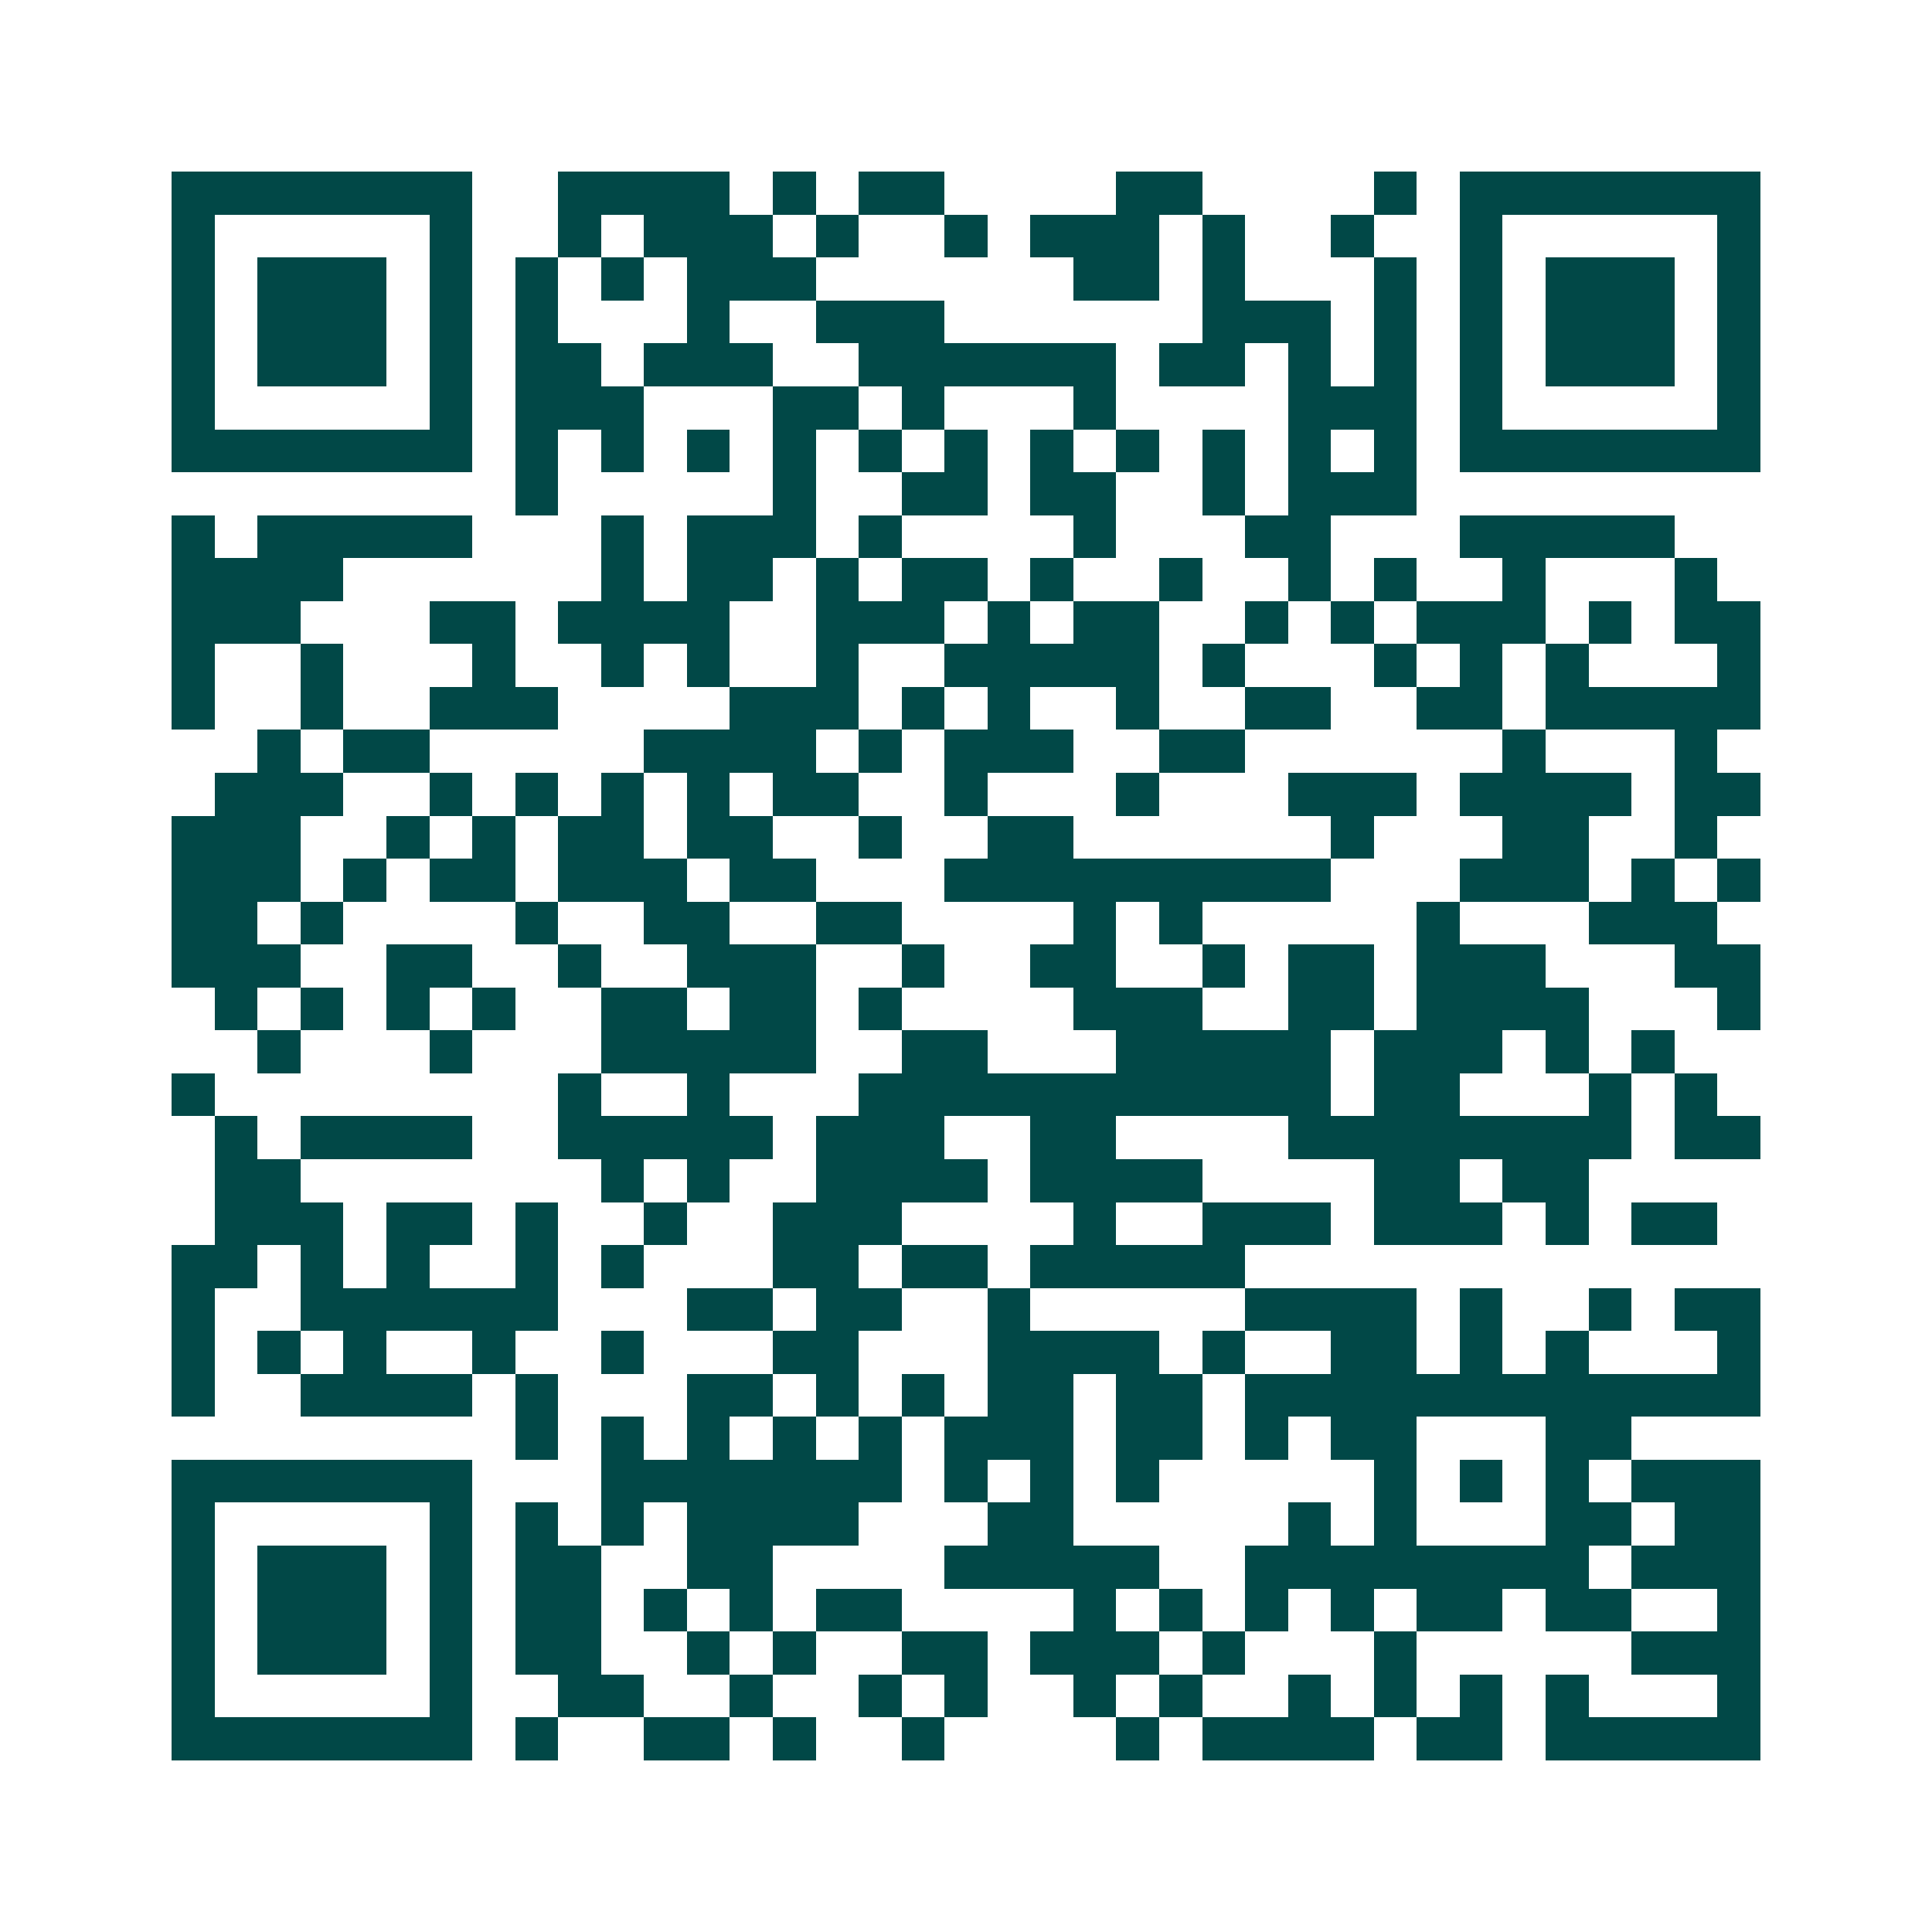 <svg xmlns="http://www.w3.org/2000/svg" width="200" height="200" viewBox="0 0 45 45" shape-rendering="crispEdges"><path fill="#ffffff" d="M0 0h45v45H0z"/><path stroke="#014847" d="M4 4.5h7m2 0h4m1 0h1m1 0h2m4 0h2m4 0h1m1 0h7M4 5.5h1m5 0h1m2 0h1m1 0h3m1 0h1m2 0h1m1 0h3m1 0h1m2 0h1m2 0h1m5 0h1M4 6.5h1m1 0h3m1 0h1m1 0h1m1 0h1m1 0h3m6 0h2m1 0h1m3 0h1m1 0h1m1 0h3m1 0h1M4 7.5h1m1 0h3m1 0h1m1 0h1m3 0h1m2 0h3m6 0h3m1 0h1m1 0h1m1 0h3m1 0h1M4 8.5h1m1 0h3m1 0h1m1 0h2m1 0h3m2 0h6m1 0h2m1 0h1m1 0h1m1 0h1m1 0h3m1 0h1M4 9.5h1m5 0h1m1 0h3m3 0h2m1 0h1m3 0h1m4 0h3m1 0h1m5 0h1M4 10.5h7m1 0h1m1 0h1m1 0h1m1 0h1m1 0h1m1 0h1m1 0h1m1 0h1m1 0h1m1 0h1m1 0h1m1 0h7M12 11.5h1m5 0h1m2 0h2m1 0h2m2 0h1m1 0h3M4 12.5h1m1 0h5m3 0h1m1 0h3m1 0h1m4 0h1m3 0h2m3 0h5M4 13.5h4m6 0h1m1 0h2m1 0h1m1 0h2m1 0h1m2 0h1m2 0h1m1 0h1m2 0h1m3 0h1M4 14.5h3m3 0h2m1 0h4m2 0h3m1 0h1m1 0h2m2 0h1m1 0h1m1 0h3m1 0h1m1 0h2M4 15.5h1m2 0h1m3 0h1m2 0h1m1 0h1m2 0h1m2 0h5m1 0h1m3 0h1m1 0h1m1 0h1m3 0h1M4 16.5h1m2 0h1m2 0h3m4 0h3m1 0h1m1 0h1m2 0h1m2 0h2m2 0h2m1 0h5M6 17.5h1m1 0h2m5 0h4m1 0h1m1 0h3m2 0h2m6 0h1m3 0h1M5 18.5h3m2 0h1m1 0h1m1 0h1m1 0h1m1 0h2m2 0h1m3 0h1m3 0h3m1 0h4m1 0h2M4 19.5h3m2 0h1m1 0h1m1 0h2m1 0h2m2 0h1m2 0h2m6 0h1m3 0h2m2 0h1M4 20.5h3m1 0h1m1 0h2m1 0h3m1 0h2m3 0h9m3 0h3m1 0h1m1 0h1M4 21.5h2m1 0h1m4 0h1m2 0h2m2 0h2m4 0h1m1 0h1m5 0h1m3 0h3M4 22.5h3m2 0h2m2 0h1m2 0h3m2 0h1m2 0h2m2 0h1m1 0h2m1 0h3m3 0h2M5 23.5h1m1 0h1m1 0h1m1 0h1m2 0h2m1 0h2m1 0h1m4 0h3m2 0h2m1 0h4m3 0h1M6 24.5h1m3 0h1m3 0h5m2 0h2m3 0h5m1 0h3m1 0h1m1 0h1M4 25.5h1m8 0h1m2 0h1m3 0h11m1 0h2m3 0h1m1 0h1M5 26.5h1m1 0h4m2 0h5m1 0h3m2 0h2m4 0h8m1 0h2M5 27.5h2m7 0h1m1 0h1m2 0h4m1 0h4m4 0h2m1 0h2M5 28.5h3m1 0h2m1 0h1m2 0h1m2 0h3m4 0h1m2 0h3m1 0h3m1 0h1m1 0h2M4 29.5h2m1 0h1m1 0h1m2 0h1m1 0h1m3 0h2m1 0h2m1 0h5M4 30.5h1m2 0h6m3 0h2m1 0h2m2 0h1m5 0h4m1 0h1m2 0h1m1 0h2M4 31.5h1m1 0h1m1 0h1m2 0h1m2 0h1m3 0h2m3 0h4m1 0h1m2 0h2m1 0h1m1 0h1m3 0h1M4 32.5h1m2 0h4m1 0h1m3 0h2m1 0h1m1 0h1m1 0h2m1 0h2m1 0h12M12 33.5h1m1 0h1m1 0h1m1 0h1m1 0h1m1 0h3m1 0h2m1 0h1m1 0h2m3 0h2M4 34.5h7m3 0h7m1 0h1m1 0h1m1 0h1m5 0h1m1 0h1m1 0h1m1 0h3M4 35.5h1m5 0h1m1 0h1m1 0h1m1 0h4m3 0h2m5 0h1m1 0h1m3 0h2m1 0h2M4 36.5h1m1 0h3m1 0h1m1 0h2m2 0h2m4 0h5m2 0h8m1 0h3M4 37.5h1m1 0h3m1 0h1m1 0h2m1 0h1m1 0h1m1 0h2m4 0h1m1 0h1m1 0h1m1 0h1m1 0h2m1 0h2m2 0h1M4 38.5h1m1 0h3m1 0h1m1 0h2m2 0h1m1 0h1m2 0h2m1 0h3m1 0h1m3 0h1m5 0h3M4 39.5h1m5 0h1m2 0h2m2 0h1m2 0h1m1 0h1m2 0h1m1 0h1m2 0h1m1 0h1m1 0h1m1 0h1m3 0h1M4 40.5h7m1 0h1m2 0h2m1 0h1m2 0h1m4 0h1m1 0h4m1 0h2m1 0h5"/></svg>
